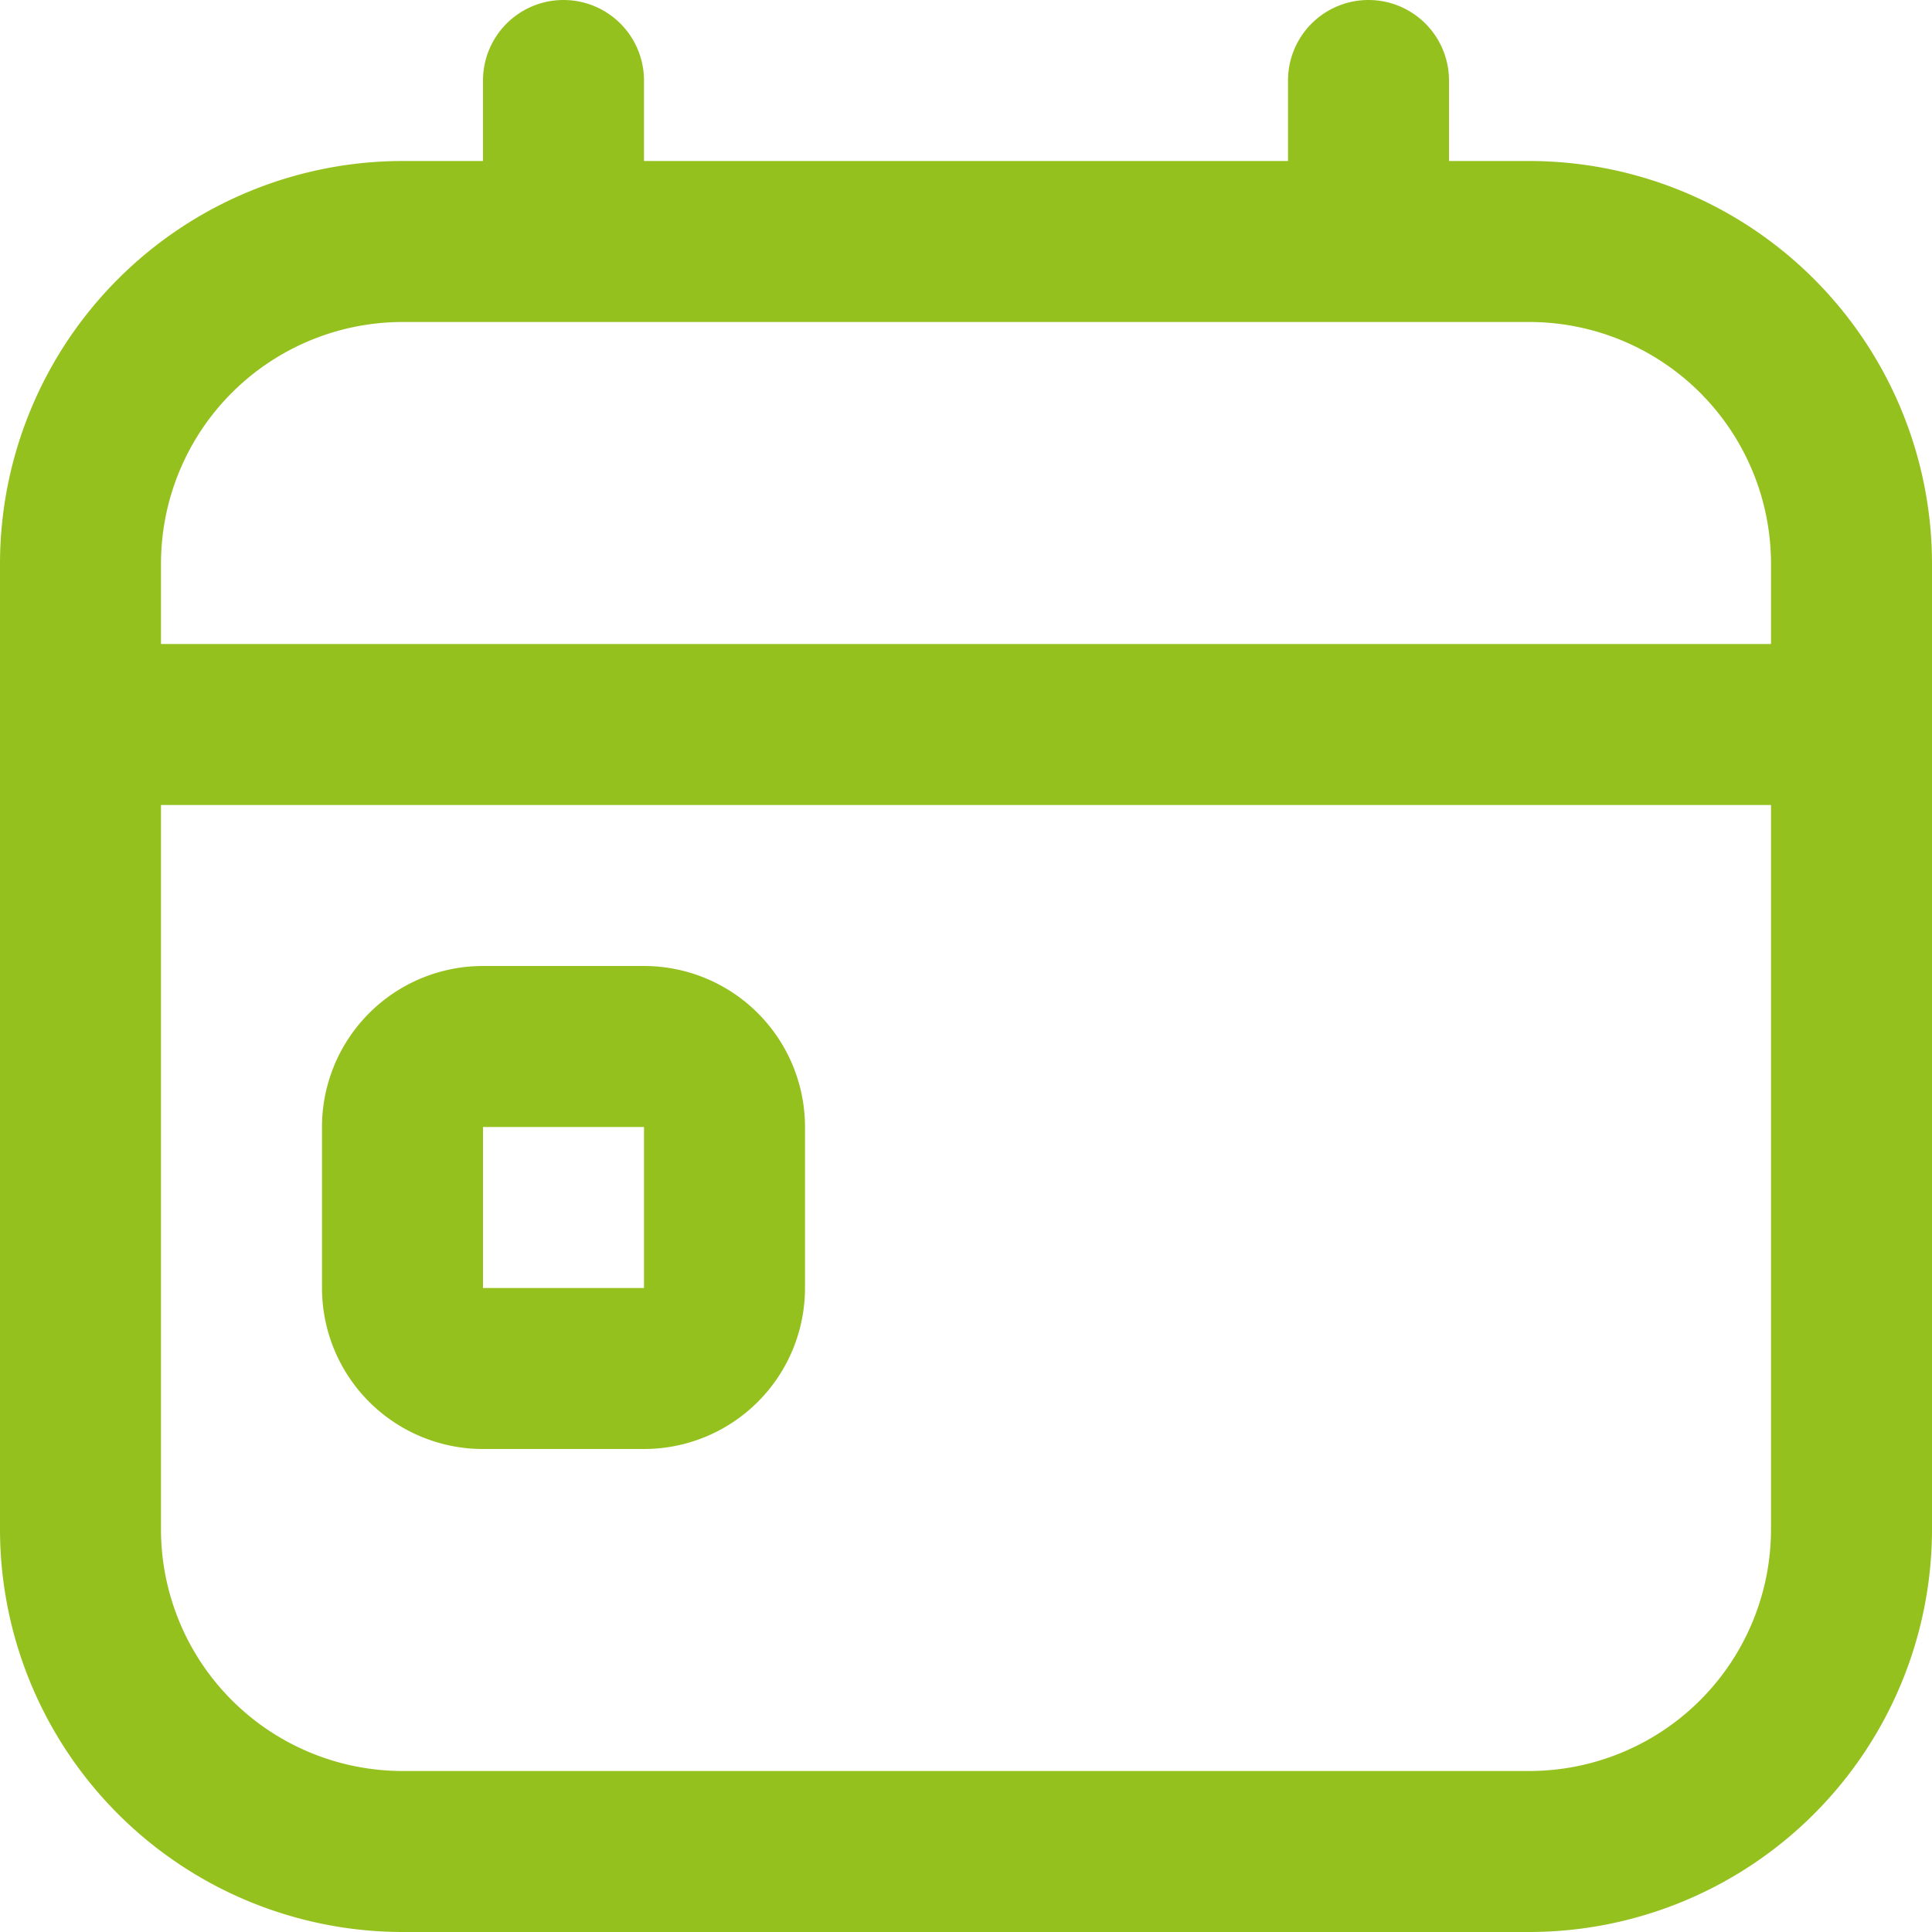 <svg xmlns="http://www.w3.org/2000/svg" width="48" height="48" viewBox="0 0 48 48">
  <path id="icona-calendario" d="M16,24H12a4,4,0,0,0-4,4v4a4,4,0,0,0,4,4h4a4,4,0,0,0,4-4V28A4,4,0,0,0,16,24Zm-4,8V28h4v4ZM38,4H36V2a2,2,0,0,0-4,0V4H16V2a2,2,0,0,0-4,0V4H10A10.011,10.011,0,0,0,0,14V38A10.011,10.011,0,0,0,10,48H38A10.011,10.011,0,0,0,48,38V14A10.011,10.011,0,0,0,38,4ZM10,8H38a6.007,6.007,0,0,1,6,6v2H4V14A6.007,6.007,0,0,1,10,8ZM38,44H10a6.007,6.007,0,0,1-6-6V20H44V38A6.007,6.007,0,0,1,38,44Z" fill="#95c11f"/>
</svg>
